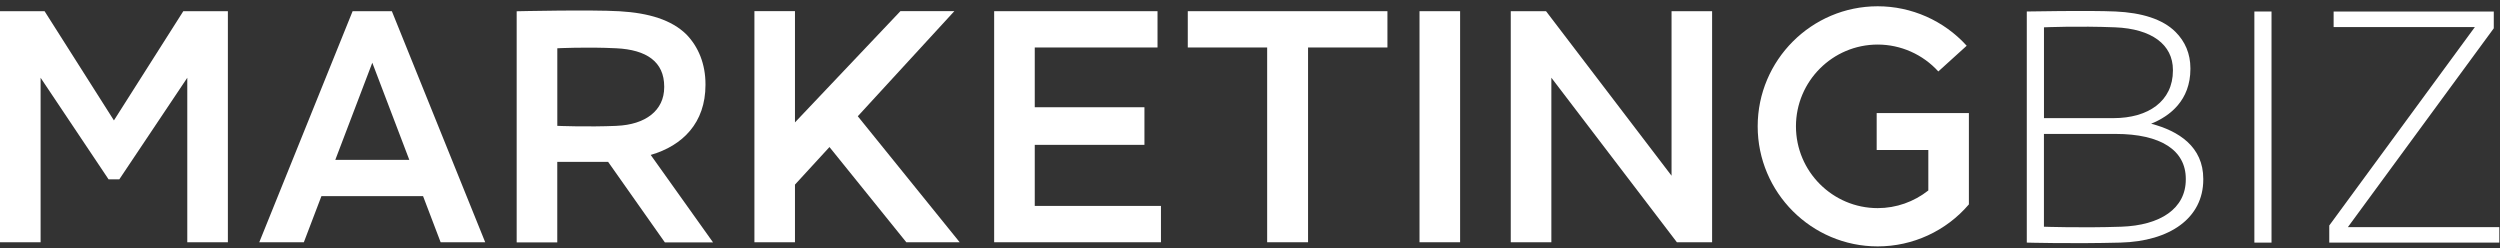 <svg width="302" height="30" viewBox="0 0 302 30" fill="none" xmlns="http://www.w3.org/2000/svg">
<rect x="0" y="0" width="302" height="30" fill="#333333" stroke="none"/>
<path d="M244.836 1.388C244.836 1.388 252.359 1.245 255.55 1.388C258.715 1.531 261.252 2.304 262.806 3.859C263.962 5.015 264.601 6.489 264.601 8.248V8.325C264.601 12.116 262.131 14.03 259.856 14.945C263.205 15.82 266.156 17.738 266.156 21.606V21.688C266.156 26.354 262.106 29.152 256.148 29.306C250.257 29.459 244.836 29.306 244.836 29.306V1.388ZM262.489 8.448C262.489 5.378 259.912 3.48 255.514 3.301C251.039 3.122 246.912 3.301 246.912 3.301V14.27H255.314C259.498 14.27 262.489 12.234 262.489 8.525V8.443V8.448ZM255.55 16.183H246.907V27.387C246.907 27.387 251.438 27.546 256.23 27.387C260.981 27.229 264.044 25.192 264.044 21.683V21.601C264.044 18.173 261.052 16.178 255.555 16.178" fill="white"/>
<path d="M274.399 1.389H272.328V29.307H274.399V1.389Z" fill="white"/>
<path d="M281.375 27.24L298.967 3.266H281.902V1.389H301.248V3.42L283.625 27.434H301.918V29.307H281.375V27.24Z" fill="white"/>
<path d="M124.998 17.498H138.248V12.955H124.998V5.736H139.828V1.352H120.094V29.264H140.243V24.875H124.998V17.498Z" fill="white"/>
<path d="M62.419 1.36C62.419 1.36 71.333 1.156 74.856 1.36C78.395 1.57 81.116 2.399 82.911 4.154C84.383 5.668 85.222 7.745 85.222 10.175V10.257C85.222 14.841 82.471 17.593 78.605 18.714L86.138 29.284H80.318L73.46 19.553H67.318V29.284H62.414V1.366L62.419 1.36ZM74.498 15.199C77.96 15.056 80.236 13.363 80.236 10.533V10.457C80.236 7.464 78.109 6.011 74.457 5.832C70.862 5.653 67.323 5.832 67.323 5.832V15.204C67.323 15.204 70.99 15.353 74.498 15.204" fill="white"/>
<path d="M176.381 1.352H171.477V29.264H176.381V1.352Z" fill="white"/>
<path d="M109.482 29.264H115.93L103.621 14.044L115.286 1.346H108.771L96.032 14.785V1.346H91.133V29.264H96.032V22.301L100.2 17.763L109.482 29.264Z" fill="white"/>
<path d="M201.923 1.352V21.227L186.76 1.352H182.5V29.264H187.404V9.389L202.567 29.264H206.822V1.352H201.923Z" fill="white"/>
<path d="M53.228 29.264H58.613L47.337 1.352H42.596L31.32 29.264H36.705L38.828 23.693H51.106L53.228 29.264ZM40.505 19.309L44.974 7.578L49.444 19.309H40.505Z" fill="white"/>
<path d="M226.703 13.655V18.121H232.942V23.007C231.214 24.373 229.071 25.141 226.826 25.141C221.38 25.141 216.951 20.71 216.951 15.262C216.951 9.813 221.38 5.383 226.826 5.383C229.608 5.383 232.278 6.57 234.149 8.631L237.576 5.526C234.829 2.492 230.912 0.758 226.826 0.758C218.833 0.758 212.328 7.265 212.328 15.262C212.328 23.258 218.833 29.765 226.826 29.765C231.066 29.765 235.085 27.913 237.842 24.69V13.655H226.698H226.703Z" fill="white"/>
<path d="M143.484 5.736H153.073V29.264H158.013V5.736H167.602V1.352H143.484V5.736Z" fill="white"/>
<path d="M22.143 1.352L13.762 14.546L5.385 1.352H0V29.264H4.904V9.394L13.117 21.667H14.411L22.624 9.394V29.264H27.528V1.352H22.143Z" fill="white"/>
</svg>
